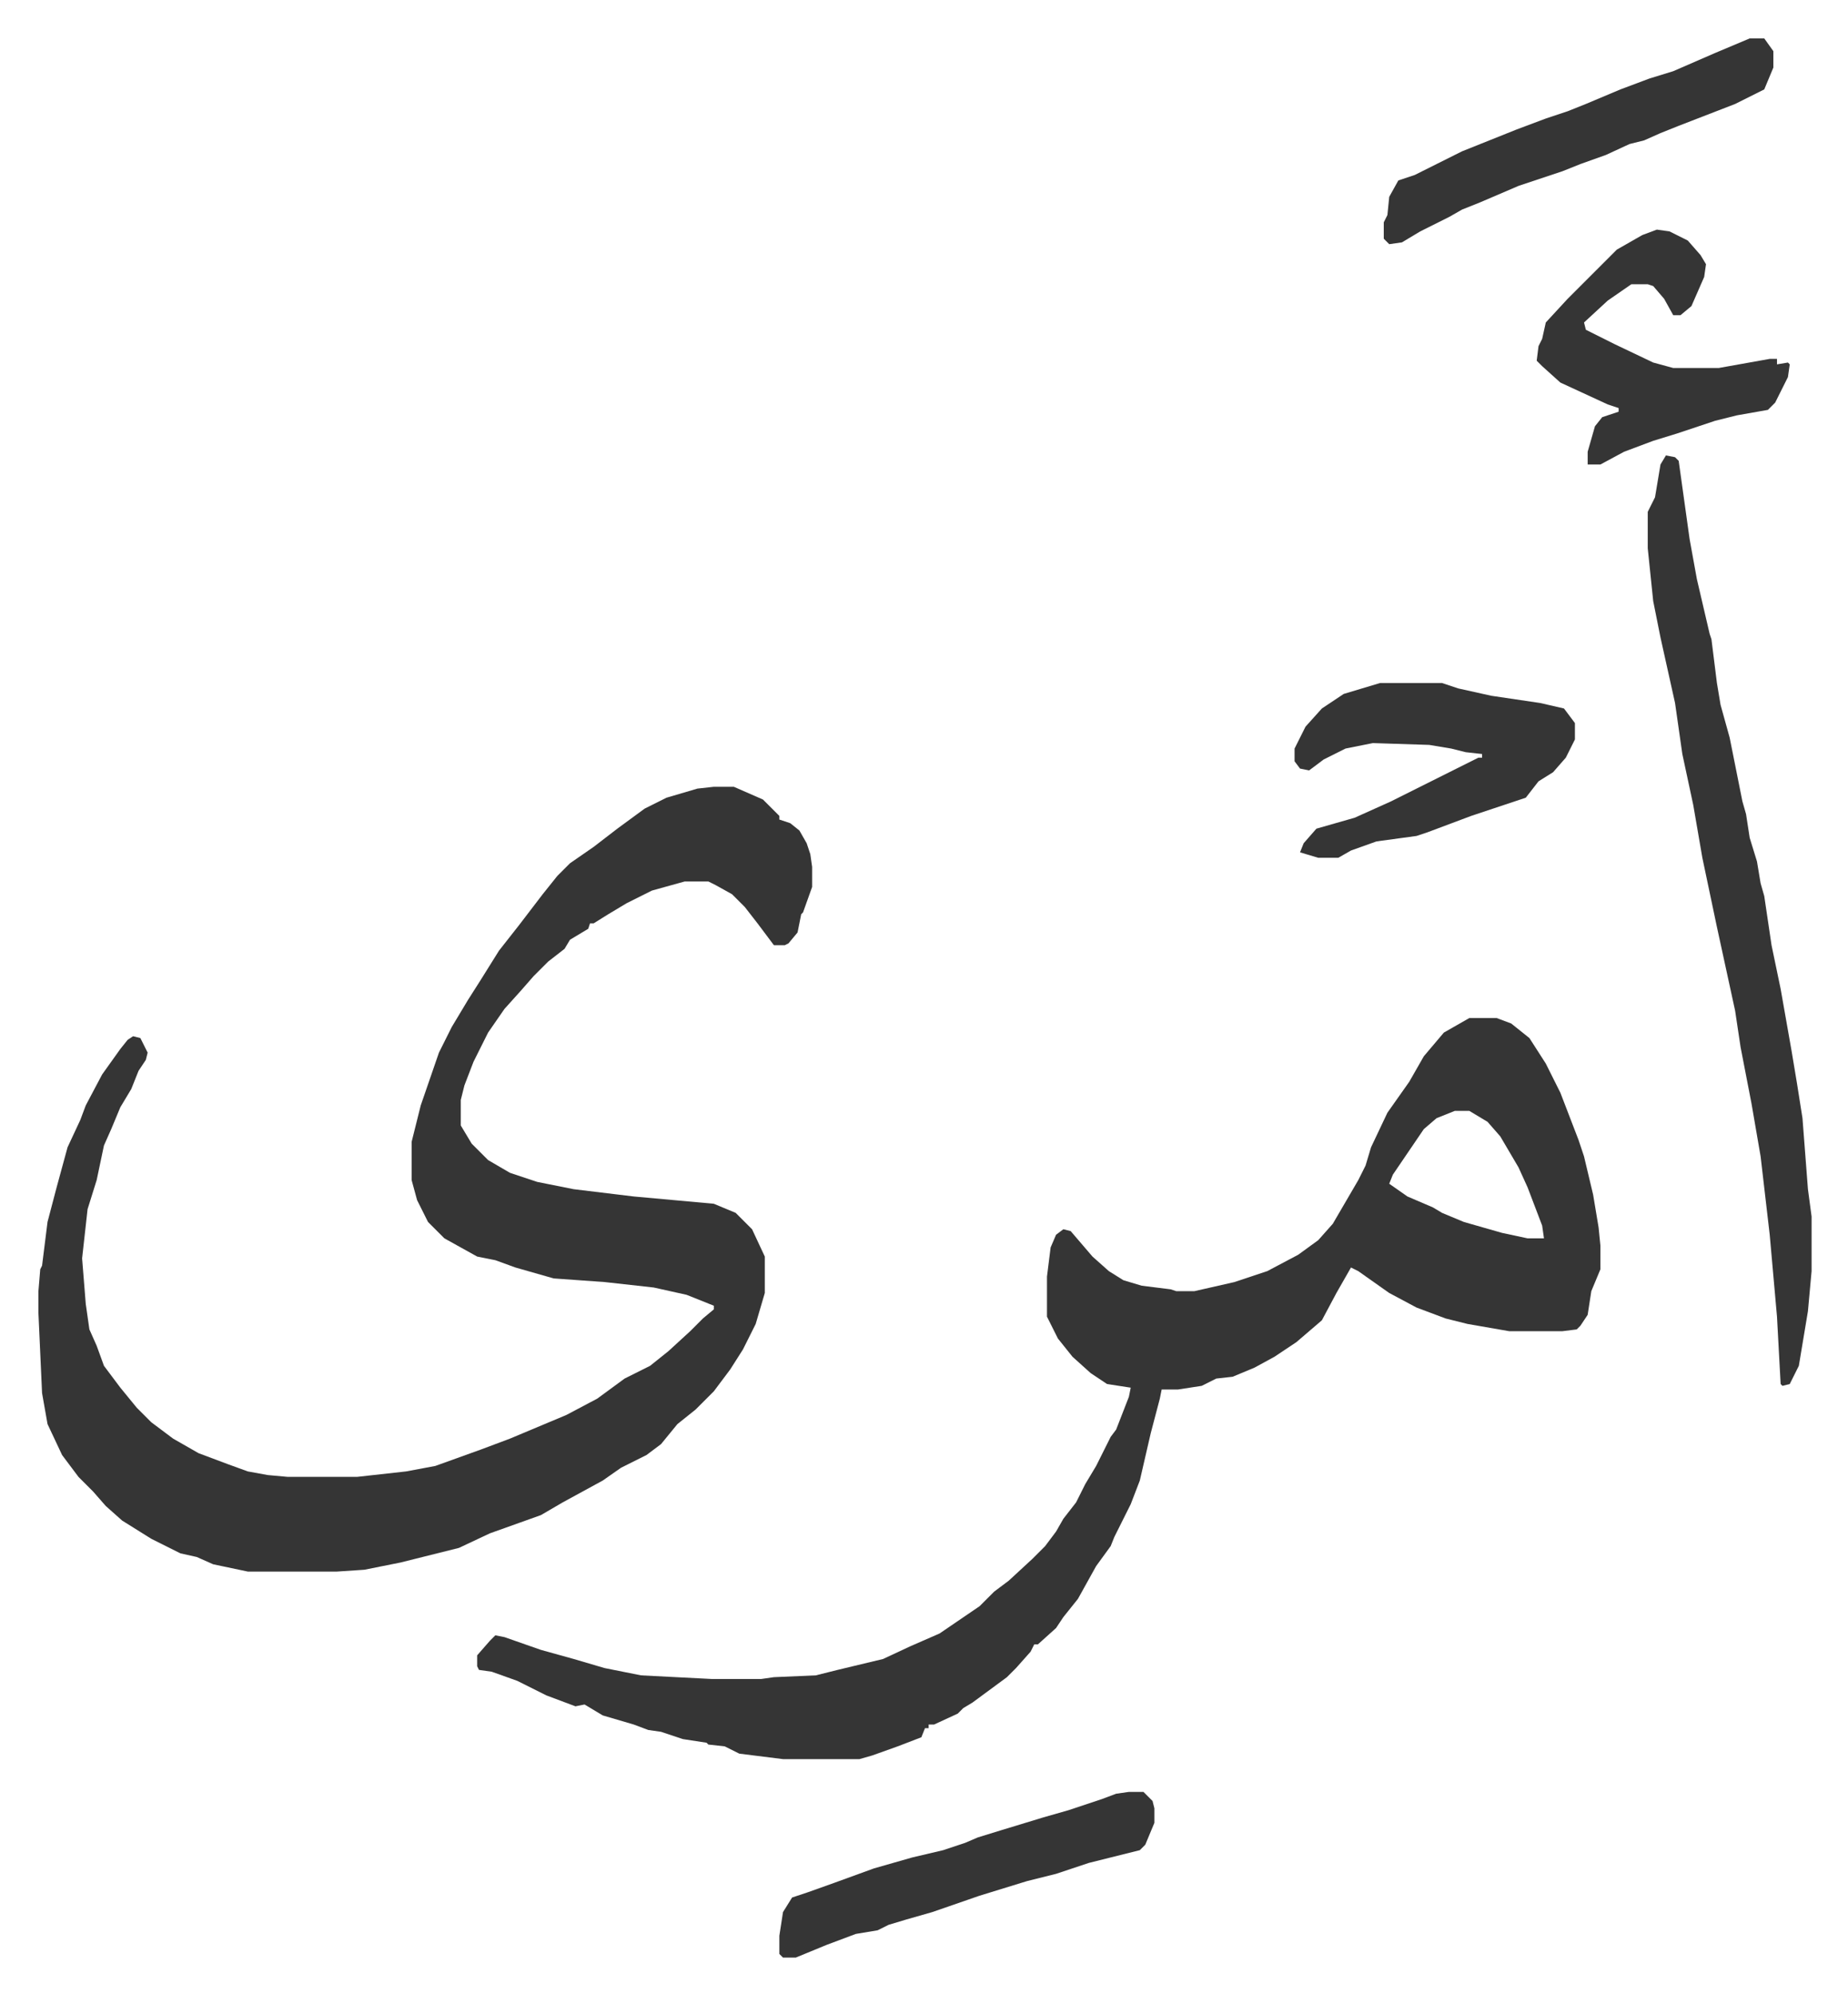 <svg xmlns="http://www.w3.org/2000/svg" viewBox="-21.1 199.9 1015.1 1095.1">
    <path fill="#353535" id="rule_normal" d="M371 632h11l16 7 5 5 4 4v2l6 2 5 4 4 7 2 6 1 7v11l-5 14-1 1-2 10-5 6-2 1h-6l-9-12-7-9-7-7-9-5-4-2h-13l-18 5-14 7-10 6-8 5h-2l-1 3-10 6-3 5-9 7-8 8-7 8-9 10-9 13-8 16-5 13-2 8v14l6 10 9 9 12 7 15 5 20 4 33 4 44 4 12 5 9 9 7 15v20l-5 17-7 14-7 11-9 12-10 10-10 8-9 11-8 6-14 7-10 7-22 12-12 7-28 10-17 8-32 8-20 4-15 1h-49l-19-4-9-4-9-2-16-8-16-10-9-8-7-8-8-8-9-12-8-17-3-17-2-44v-12l1-12 1-2 3-24 5-19 6-22 7-15 3-8 9-17 10-14 4-5 3-2 4 1 4 8-1 4-4 6-4 10-6 10-5 12-4 9-4 19-5 16-1 9-2 18 2 25 2 14 4 9 4 11 9 12 9 11 8 8 12 9 14 8 16 6 11 4 11 2 11 1h38l27-3 16-3 25-9 16-6 31-13 17-9 15-11 14-7 10-8 12-11 7-7 6-5v-2l-15-6-18-4-27-3-28-2-21-6-11-4-10-2-18-10-9-9-6-12-3-11v-21l5-20 10-29 7-14 9-15 7-11 10-16 11-14 13-17 8-10 7-7 13-9 13-10 15-11 12-6 17-5zm415 127h15l8 3 10 8 9 14 8 16 10 26 3 9 5 21 3 18 1 10v13l-5 12-2 13-4 6-2 2-8 1h-29l-23-4-12-3-16-6-15-8-17-12-4-2-8 14-8 15-14 12-12 8-11 6-12 5-9 1-8 4-13 2h-9l-1 5-5 19-6 26-5 13-5 10-4 8-2 5-8 11-10 18-8 10-4 6-10 9h-2l-2 4-8 9-5 5-19 14-5 3-3 3-13 6h-3v2h-2l-2 5-13 5-14 5-7 2h-42l-24-3-8-4-9-1-1-1-13-2-12-4-7-1-8-3-17-5-10-6-5 1-16-6-16-8-14-5-7-1-1-2v-6l7-8 3-3 5 1 20 7 18 5 17 5 20 4 39 2h27l7-1 23-1 12-3 25-6 15-7 16-7 22-15 8-8 8-6 13-12 7-7 6-8 4-7 7-9 5-10 6-10 8-16 3-4 7-18 1-5-13-2-9-6-10-9-8-10-6-12v-22l2-16 3-7 4-3 4 1 12 14 9 8 8 5 10 3 16 2 3 1h10l22-5 18-6 17-9 11-8 8-9 14-24 4-8 3-10 9-19 12-17 8-14 11-13zm-8 51-10 4-7 6-17 25-2 5 10 7 14 6 5 3 12 5 21 6 14 3h9l-1-7-8-21-5-11-10-17-7-8-10-6zm116-360 5 1 2 2 6 43 4 22 7 30 1 3 3 24 2 12 5 18 7 35 2 7 2 13 4 13 2 12 2 7 4 27 5 24 6 34 3 18 3 19 3 39 2 15v30l-2 22-5 30-5 10-4 1-1-1-2-37-4-45-5-43-5-29-6-31-3-20-10-46-8-38-5-29-6-28-4-28-8-36-4-20-3-29v-20l4-8 3-18zM737 575h34l9 3 18 4 27 4 13 3 6 8v9l-5 10-7 8-8 5-7 9-30 10-8 3-16 6-6 2-22 3-14 5-7 4h-11l-10-3 2-5 7-8 21-6 20-9 48-24h2v-2l-9-1-8-2-12-2-31-1-15 3-12 6-8 6-5-1-3-4v-7l6-12 9-10 12-8zm152-249 7 1 10 5 7 8 3 5-1 7-7 16-6 5h-4l-5-9-6-7-3-1h-9l-13 9-13 12 1 4 16 8 21 10 11 3h25l28-5h4v3l6-1 1 1-1 7-7 14-4 4-17 3-12 3-21 7-13 4-16 6-13 7h-7v-7l4-14 4-5 9-3v-2l-6-2-26-12-10-9-3-3 1-8 2-4 2-9 12-13 27-27 14-8zm51-105h8l5 7v9l-5 12-16 8-31 12-10 4-9 4-8 2-13 6-14 5-10 4-24 8-21 9-10 4-7 4-16 8-10 6-7 1-3-3v-9l2-4 1-10 5-9 9-3 26-13 30-12 16-6 12-4 10-4 19-8 16-6 13-4 23-10zm-341 963h8l5 5 1 4v8l-5 12-3 3-28 7-18 6-16 4-26 8-26 9-14 4-10 3-6 3-12 2-16 6-17 7h-7l-2-2v-10l2-13 5-8 9-3 14-5 22-8 21-6 17-4 12-4 7-3 13-4 23-7 14-4 18-6 8-3z"/>
</svg>
